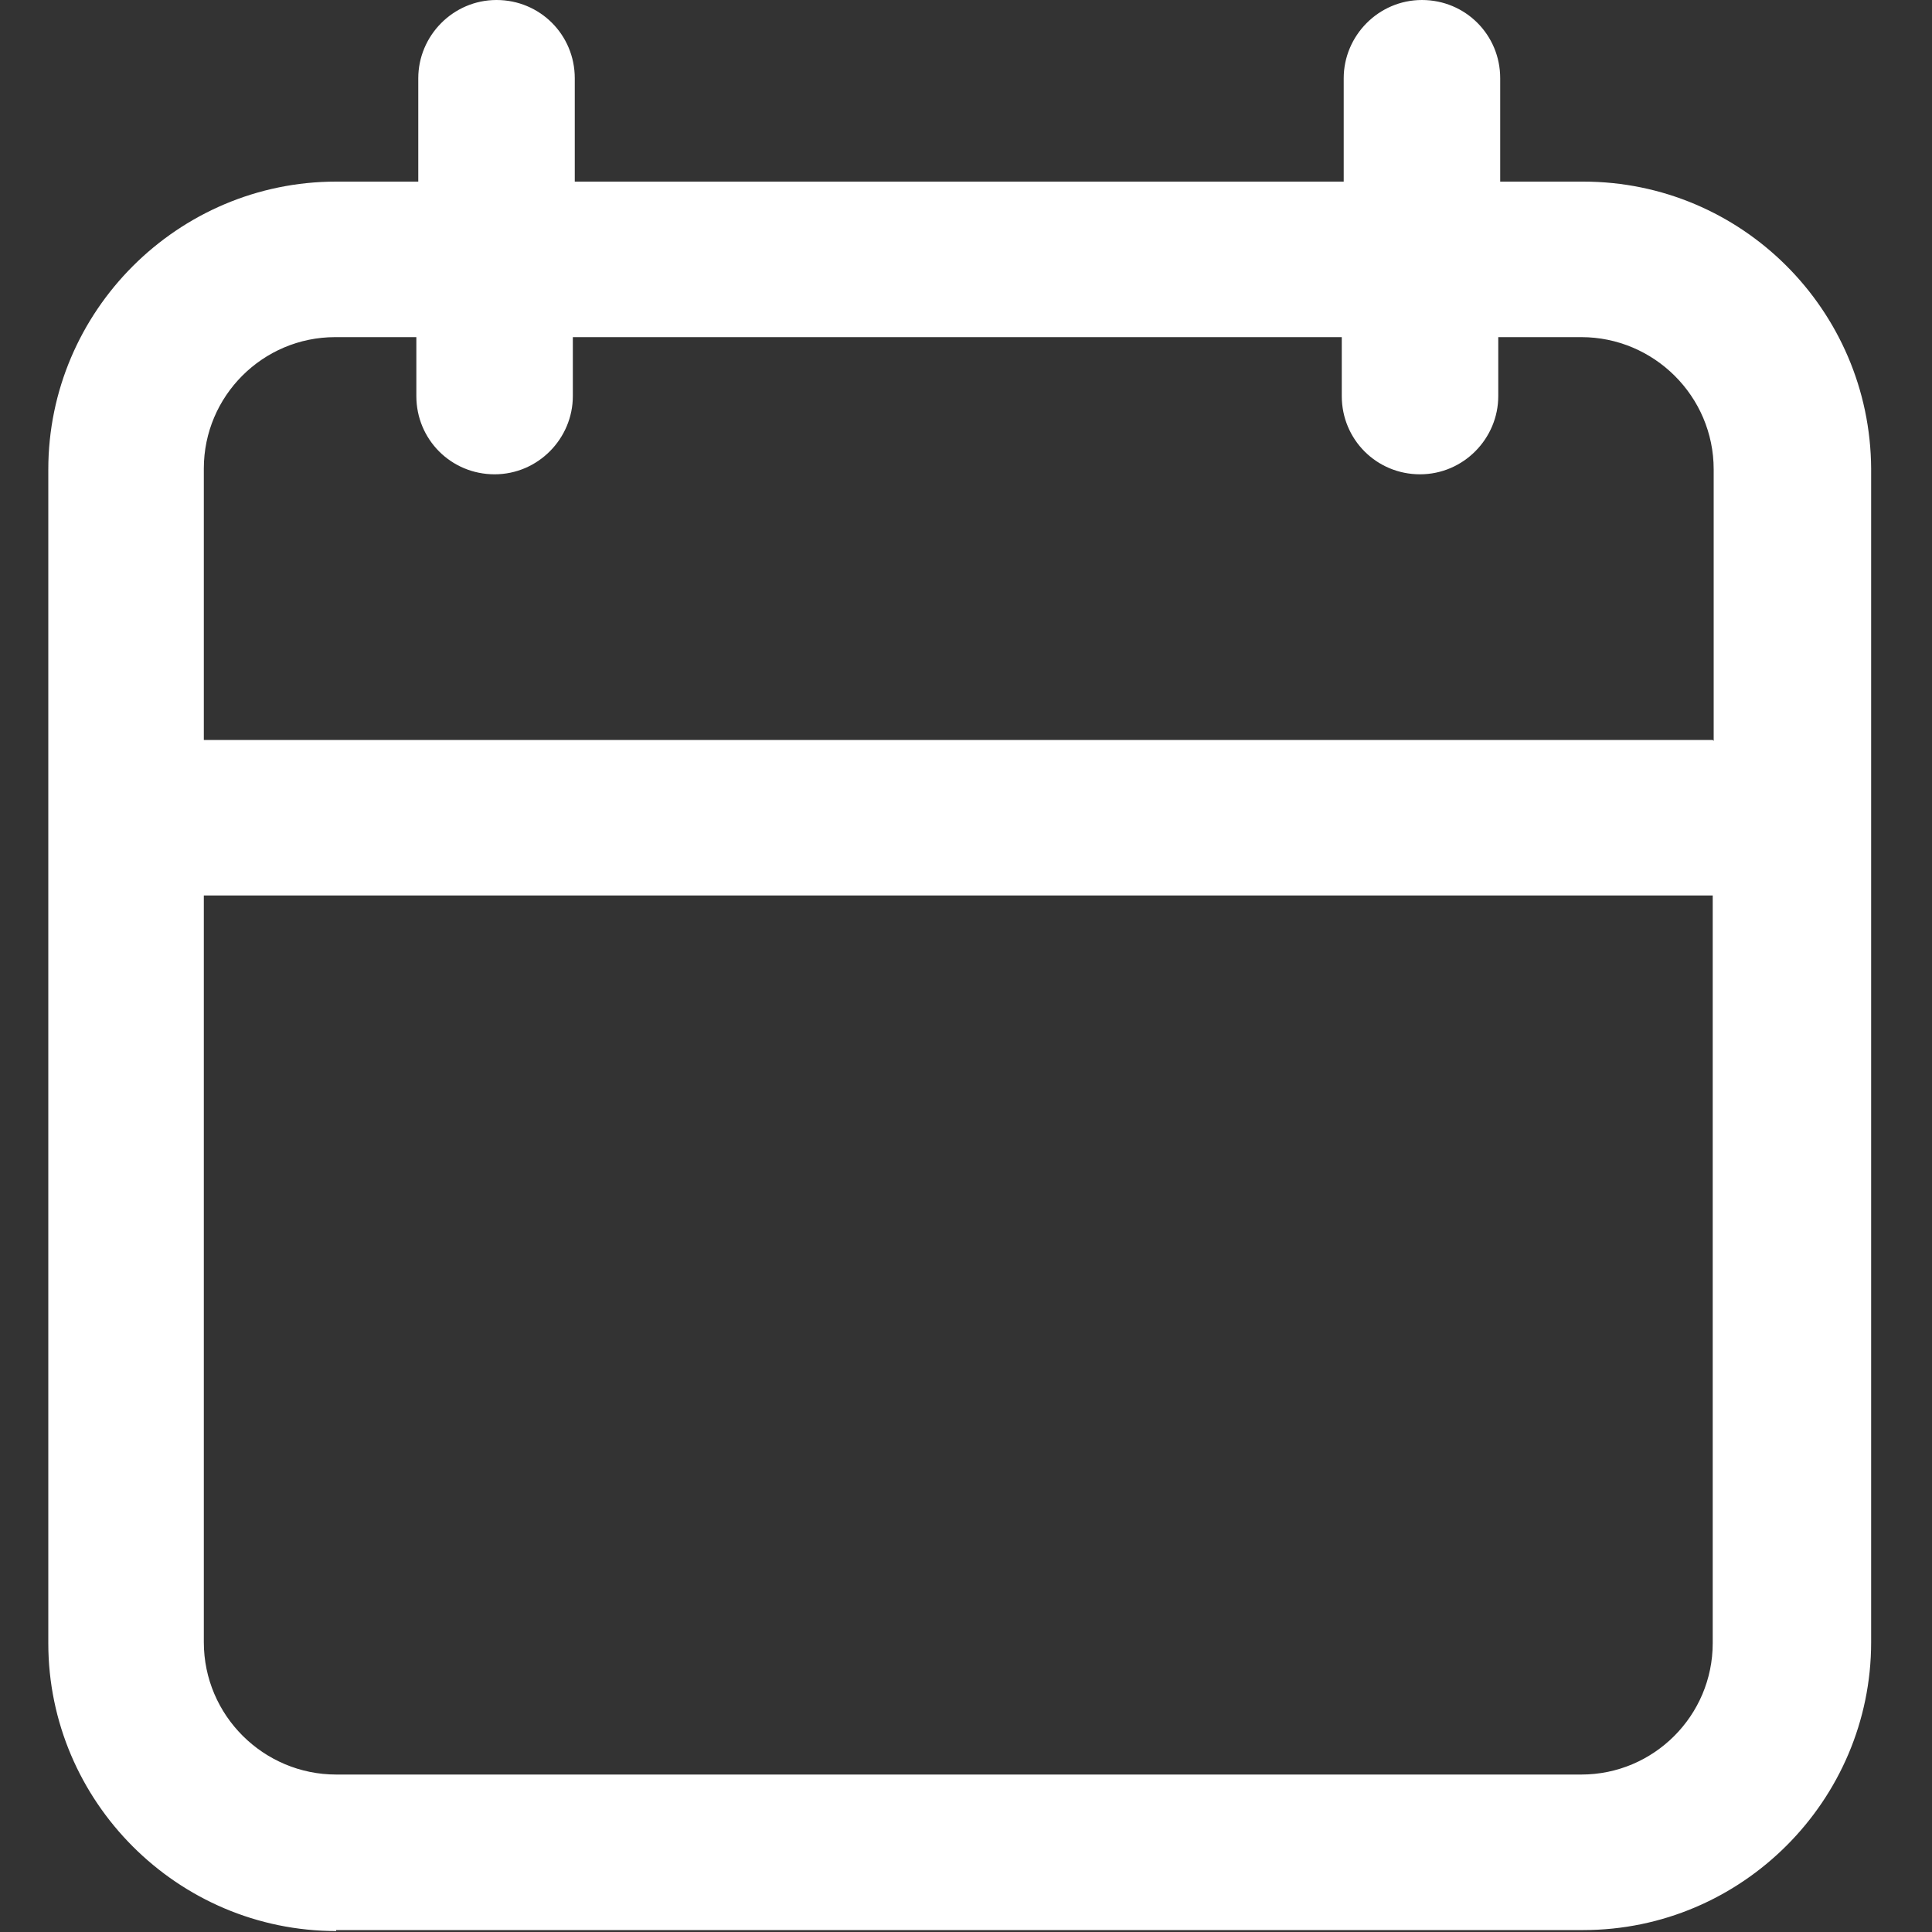 <svg width="16" height="16" viewBox="0 0 16 16" fill="none" xmlns="http://www.w3.org/2000/svg">
<rect x="0" y="0" width="16" height="16" fill="#333333" stroke="none"/>
<g clip-path="url(#clip0_1031_3471)">
<path d="M2.784 15.992C1.472 15.992 0.4 14.92 0.4 13.608V3.888C0.4 2.576 1.472 1.504 2.784 1.504H3.464V0.648C3.464 0.296 3.752 0 4.112 0C4.472 0 4.76 0.288 4.76 0.648V1.504H11.128V0.648C11.128 0.296 11.416 0 11.776 0C12.136 0 12.424 0.288 12.424 0.648V1.504H13.112C14.424 1.504 15.488 2.568 15.496 3.88V13.6C15.496 14.912 14.424 15.984 13.112 15.984H2.784V15.992ZM1.688 13.6C1.688 14.208 2.184 14.696 2.784 14.696H13.096C13.696 14.696 14.184 14.208 14.184 13.608V7.416H1.688V13.6V13.6ZM14.192 6.136V3.888C14.192 3.28 13.696 2.792 13.096 2.792H12.408V3.28C12.408 3.632 12.12 3.928 11.76 3.928C11.4 3.928 11.112 3.64 11.112 3.28V2.792H4.744V3.28C4.744 3.632 4.456 3.928 4.096 3.928C3.736 3.928 3.448 3.64 3.448 3.28V2.792H2.776C2.176 2.792 1.688 3.28 1.688 3.88V6.128H14.184L14.192 6.136Z" fill="white"/>
</g>
<defs>
<clipPath id="clip0_1031_3471">
<rect width="16" height="16" fill="white"/>
</clipPath>
</defs>
</svg>
